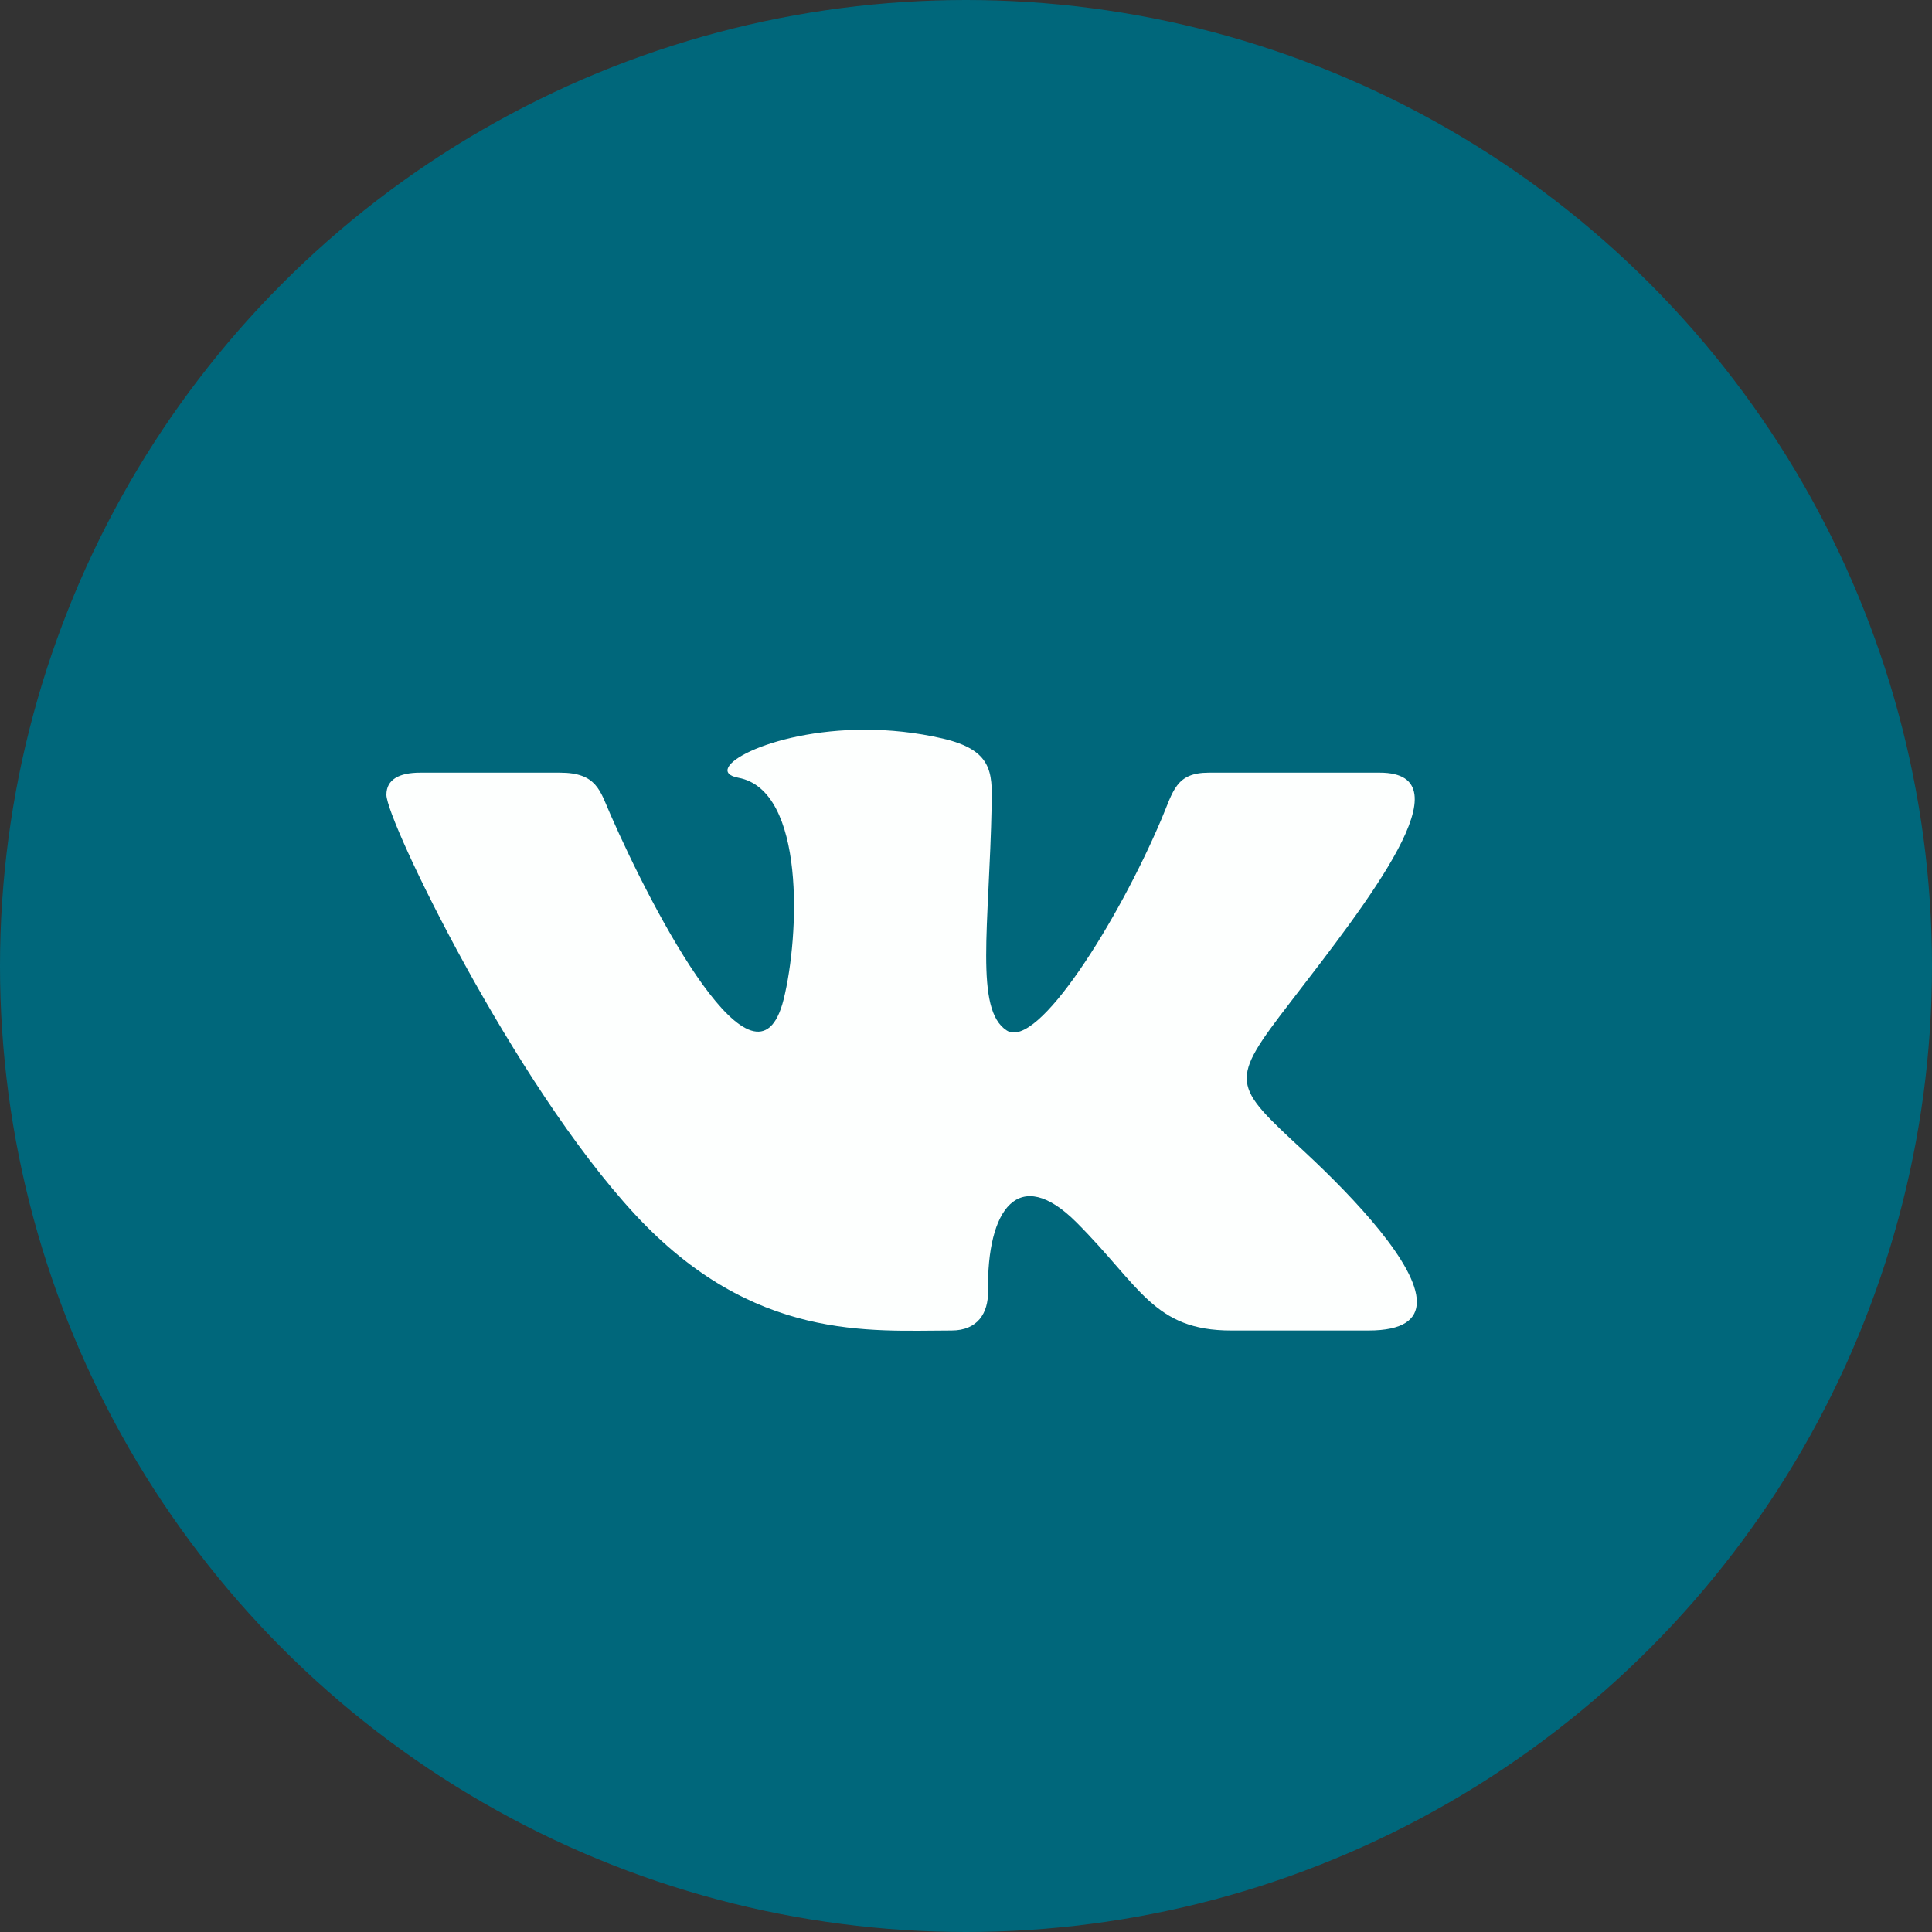 <?xml version="1.0" encoding="UTF-8"?> <svg xmlns="http://www.w3.org/2000/svg" width="42" height="42" viewBox="0 0 42 42" fill="none"><rect x="0" y="0" width="42" height="42" fill="#333333" stroke="none"/> <circle cx="21" cy="21" r="21" fill="#00677B"></circle> <g clip-path="url(#clip0_720_11830)"> <path d="M20.685 28.924C21.253 28.924 21.486 28.545 21.479 28.07C21.45 26.281 22.146 25.318 23.401 26.573C24.79 27.962 25.077 28.924 26.764 28.924H29.75C30.505 28.924 30.801 28.682 30.801 28.301C30.801 27.495 29.475 26.074 28.351 25.03C26.778 23.57 26.704 23.535 28.059 21.777C29.74 19.594 31.939 16.797 29.994 16.797H26.278C25.558 16.797 25.506 17.203 25.249 17.807C24.32 19.998 22.555 22.835 21.885 22.401C21.184 21.949 21.505 20.156 21.558 17.491C21.573 16.787 21.569 16.305 20.494 16.055C19.907 15.919 19.335 15.863 18.805 15.863C16.684 15.863 15.22 16.753 16.052 16.908C17.518 17.181 17.377 20.354 17.036 21.724C16.44 24.109 14.202 19.835 13.27 17.706C13.045 17.194 12.976 16.797 12.173 16.797H9.135C8.676 16.797 8.4 16.946 8.4 17.278C8.4 17.84 11.163 23.55 13.801 26.397C16.373 29.174 18.915 28.924 20.685 28.924Z" fill="#FDFFFE"></path> </g> <defs> <clipPath id="clip0_720_11830"> <rect width="22.4" height="22.4" fill="white" transform="translate(8.4 11.199)"></rect> </clipPath> </defs> </svg> 